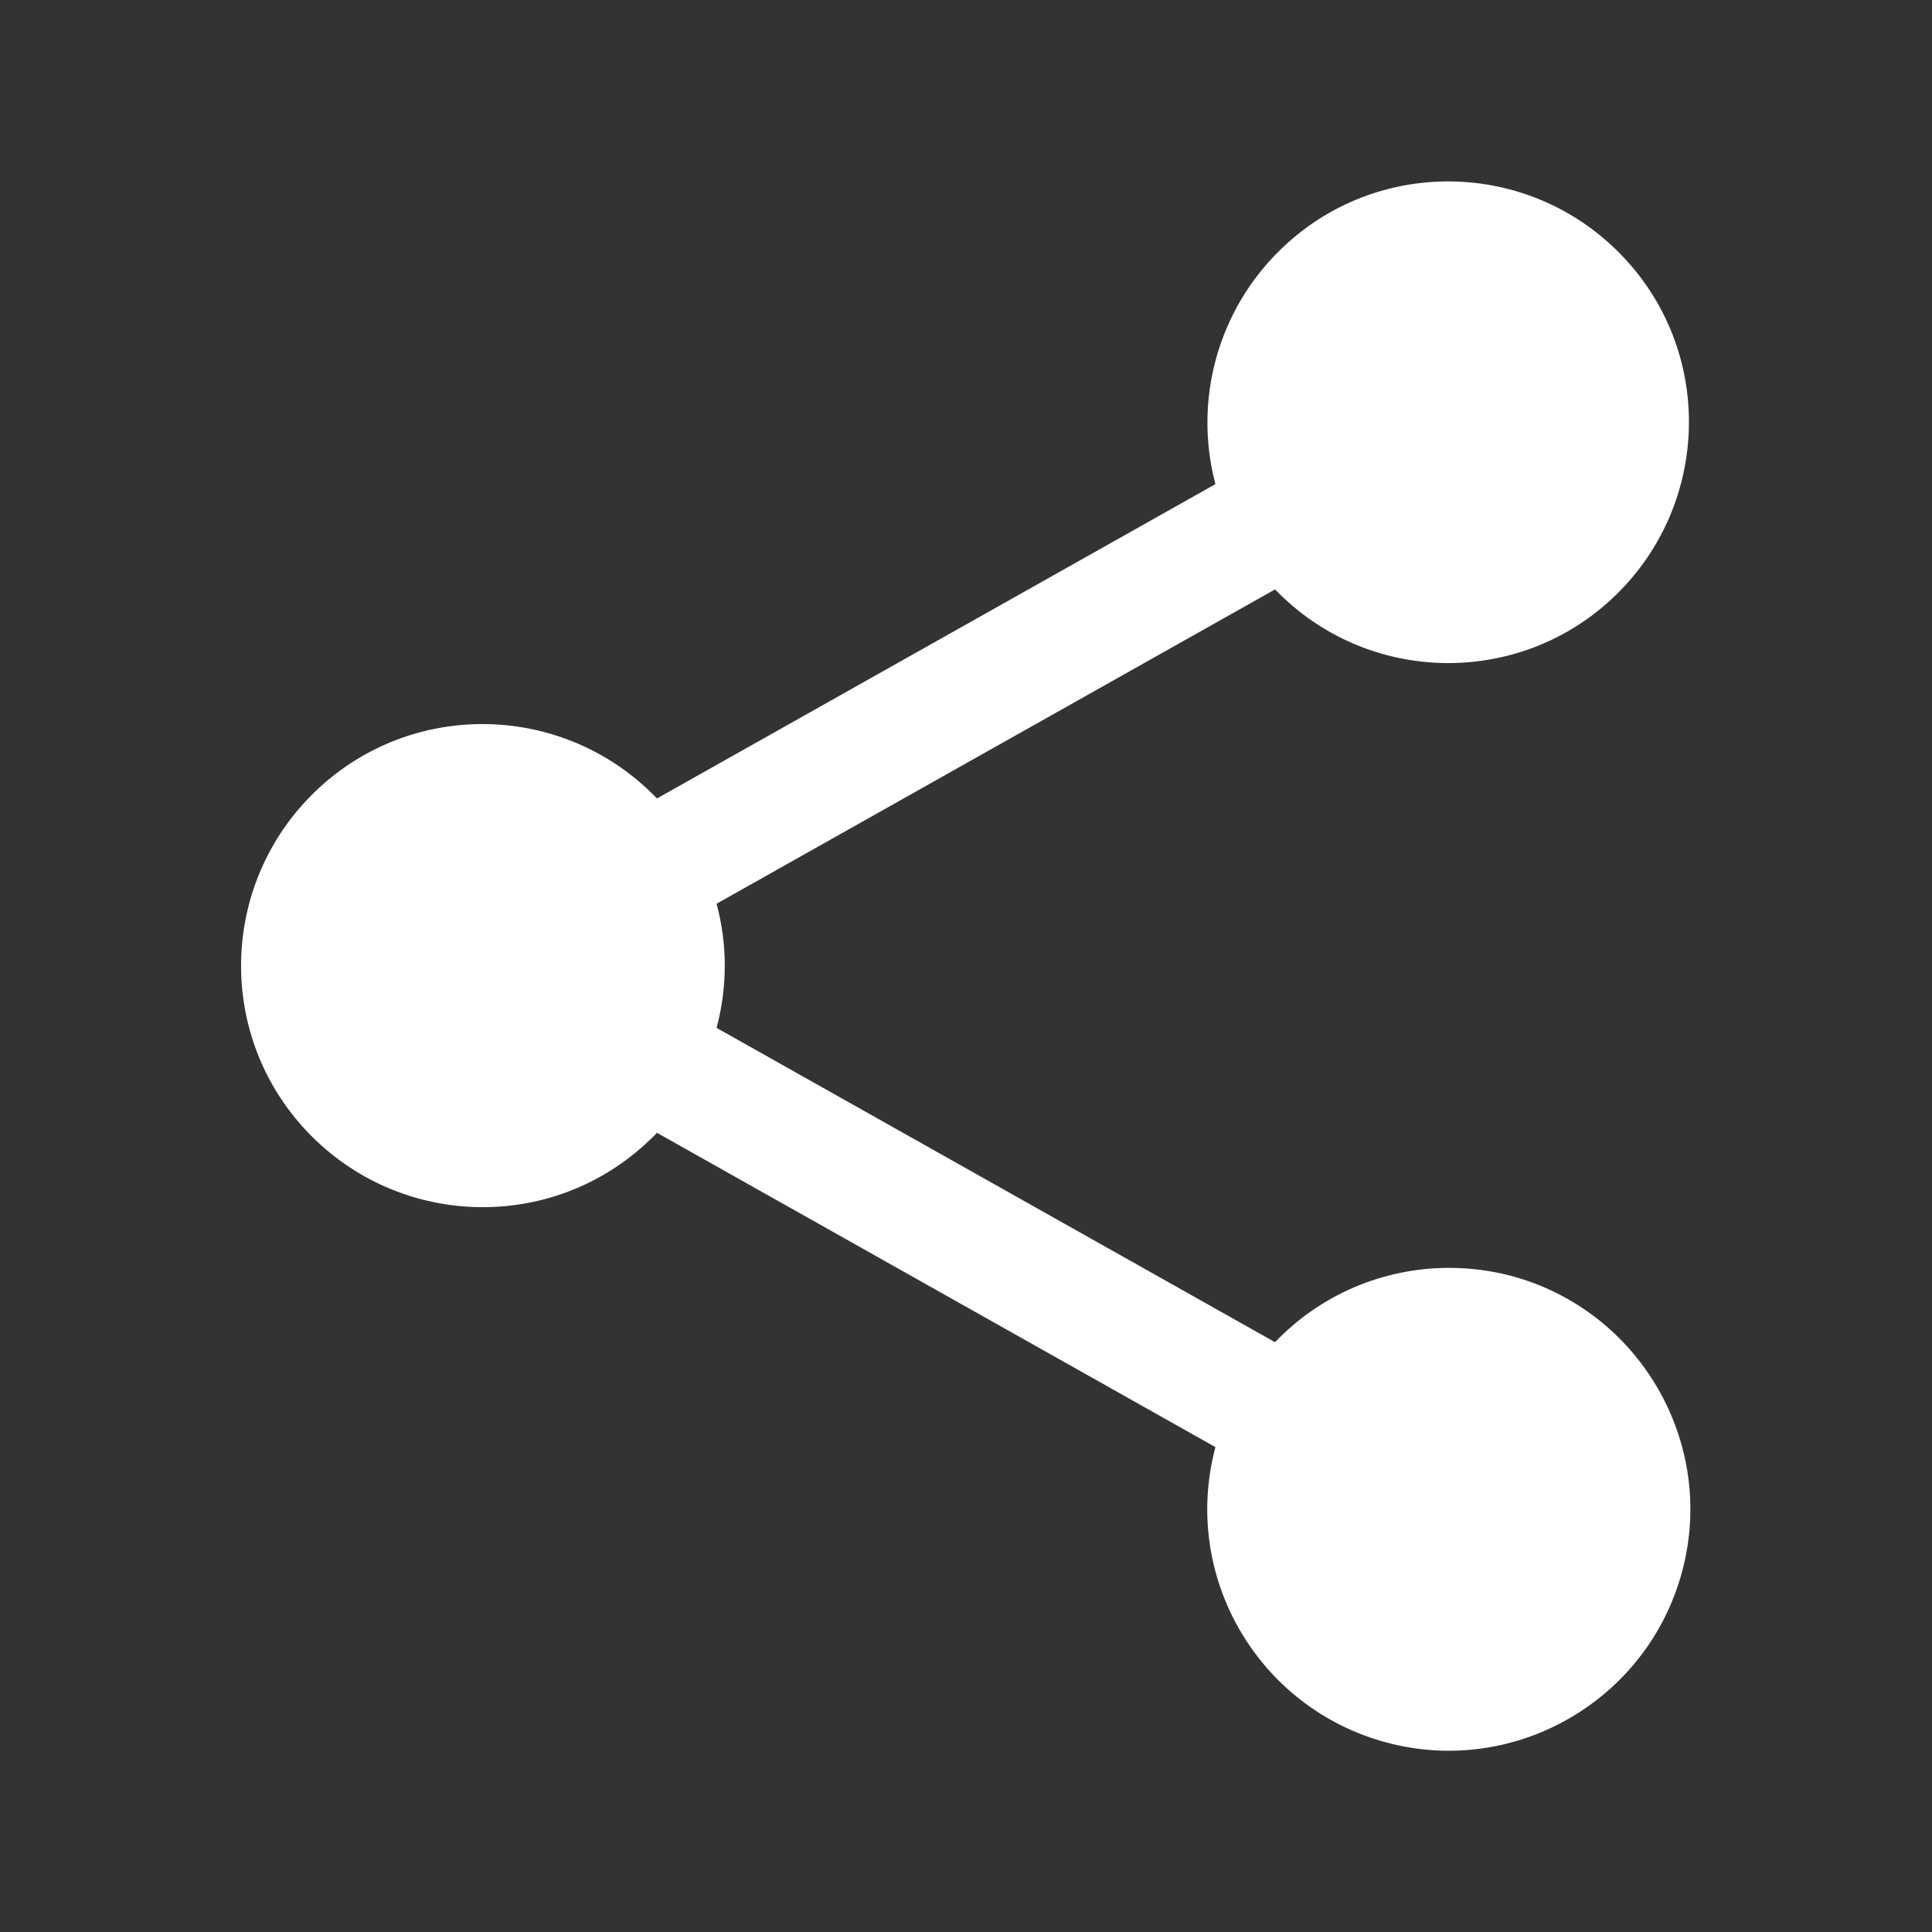 <?xml version="1.0" encoding="utf-8"?>
<!-- Generator: Adobe Illustrator 24.1.2, SVG Export Plug-In . SVG Version: 6.00 Build 0)  -->
<svg version="1.1" id="Layer_1" xmlns="http://www.w3.org/2000/svg" xmlns:xlink="http://www.w3.org/1999/xlink" x="0px" y="0px"
	 viewBox="0 0 512 512" style="enable-background:new 0 0 512 512;" xml:space="preserve">
<rect x="0" y="0" width="512" height="512" fill="#333333" stroke="none"/>
<style type="text/css">
	.st0{fill:#FFFFFF;}
</style>
<path class="st0" d="M384,336c-17.4,0-34.1,7.1-46.1,19.7l-148-83.3c2.9-10.8,2.9-22.1,0-32.9l148-83.3
	c24.5,25.4,64.9,26.1,90.2,1.6s26.1-64.9,1.6-90.2c-24.5-25.4-64.9-26.1-90.2-1.6c-16.7,16.1-23.3,40-17.4,62.3l-148,83.3
	c-24.5-25.5-65-26.4-90.5-1.9s-26.4,65-1.9,90.5s65,26.4,90.5,1.9c0.6-0.6,1.3-1.2,1.9-1.9l148,83.3c-9.1,34.2,11.3,69.2,45.4,78.3
	s69.2-11.3,78.3-45.4s-11.3-69.2-45.4-78.3C395.1,336.7,389.5,336,384,336z"/>
</svg>
